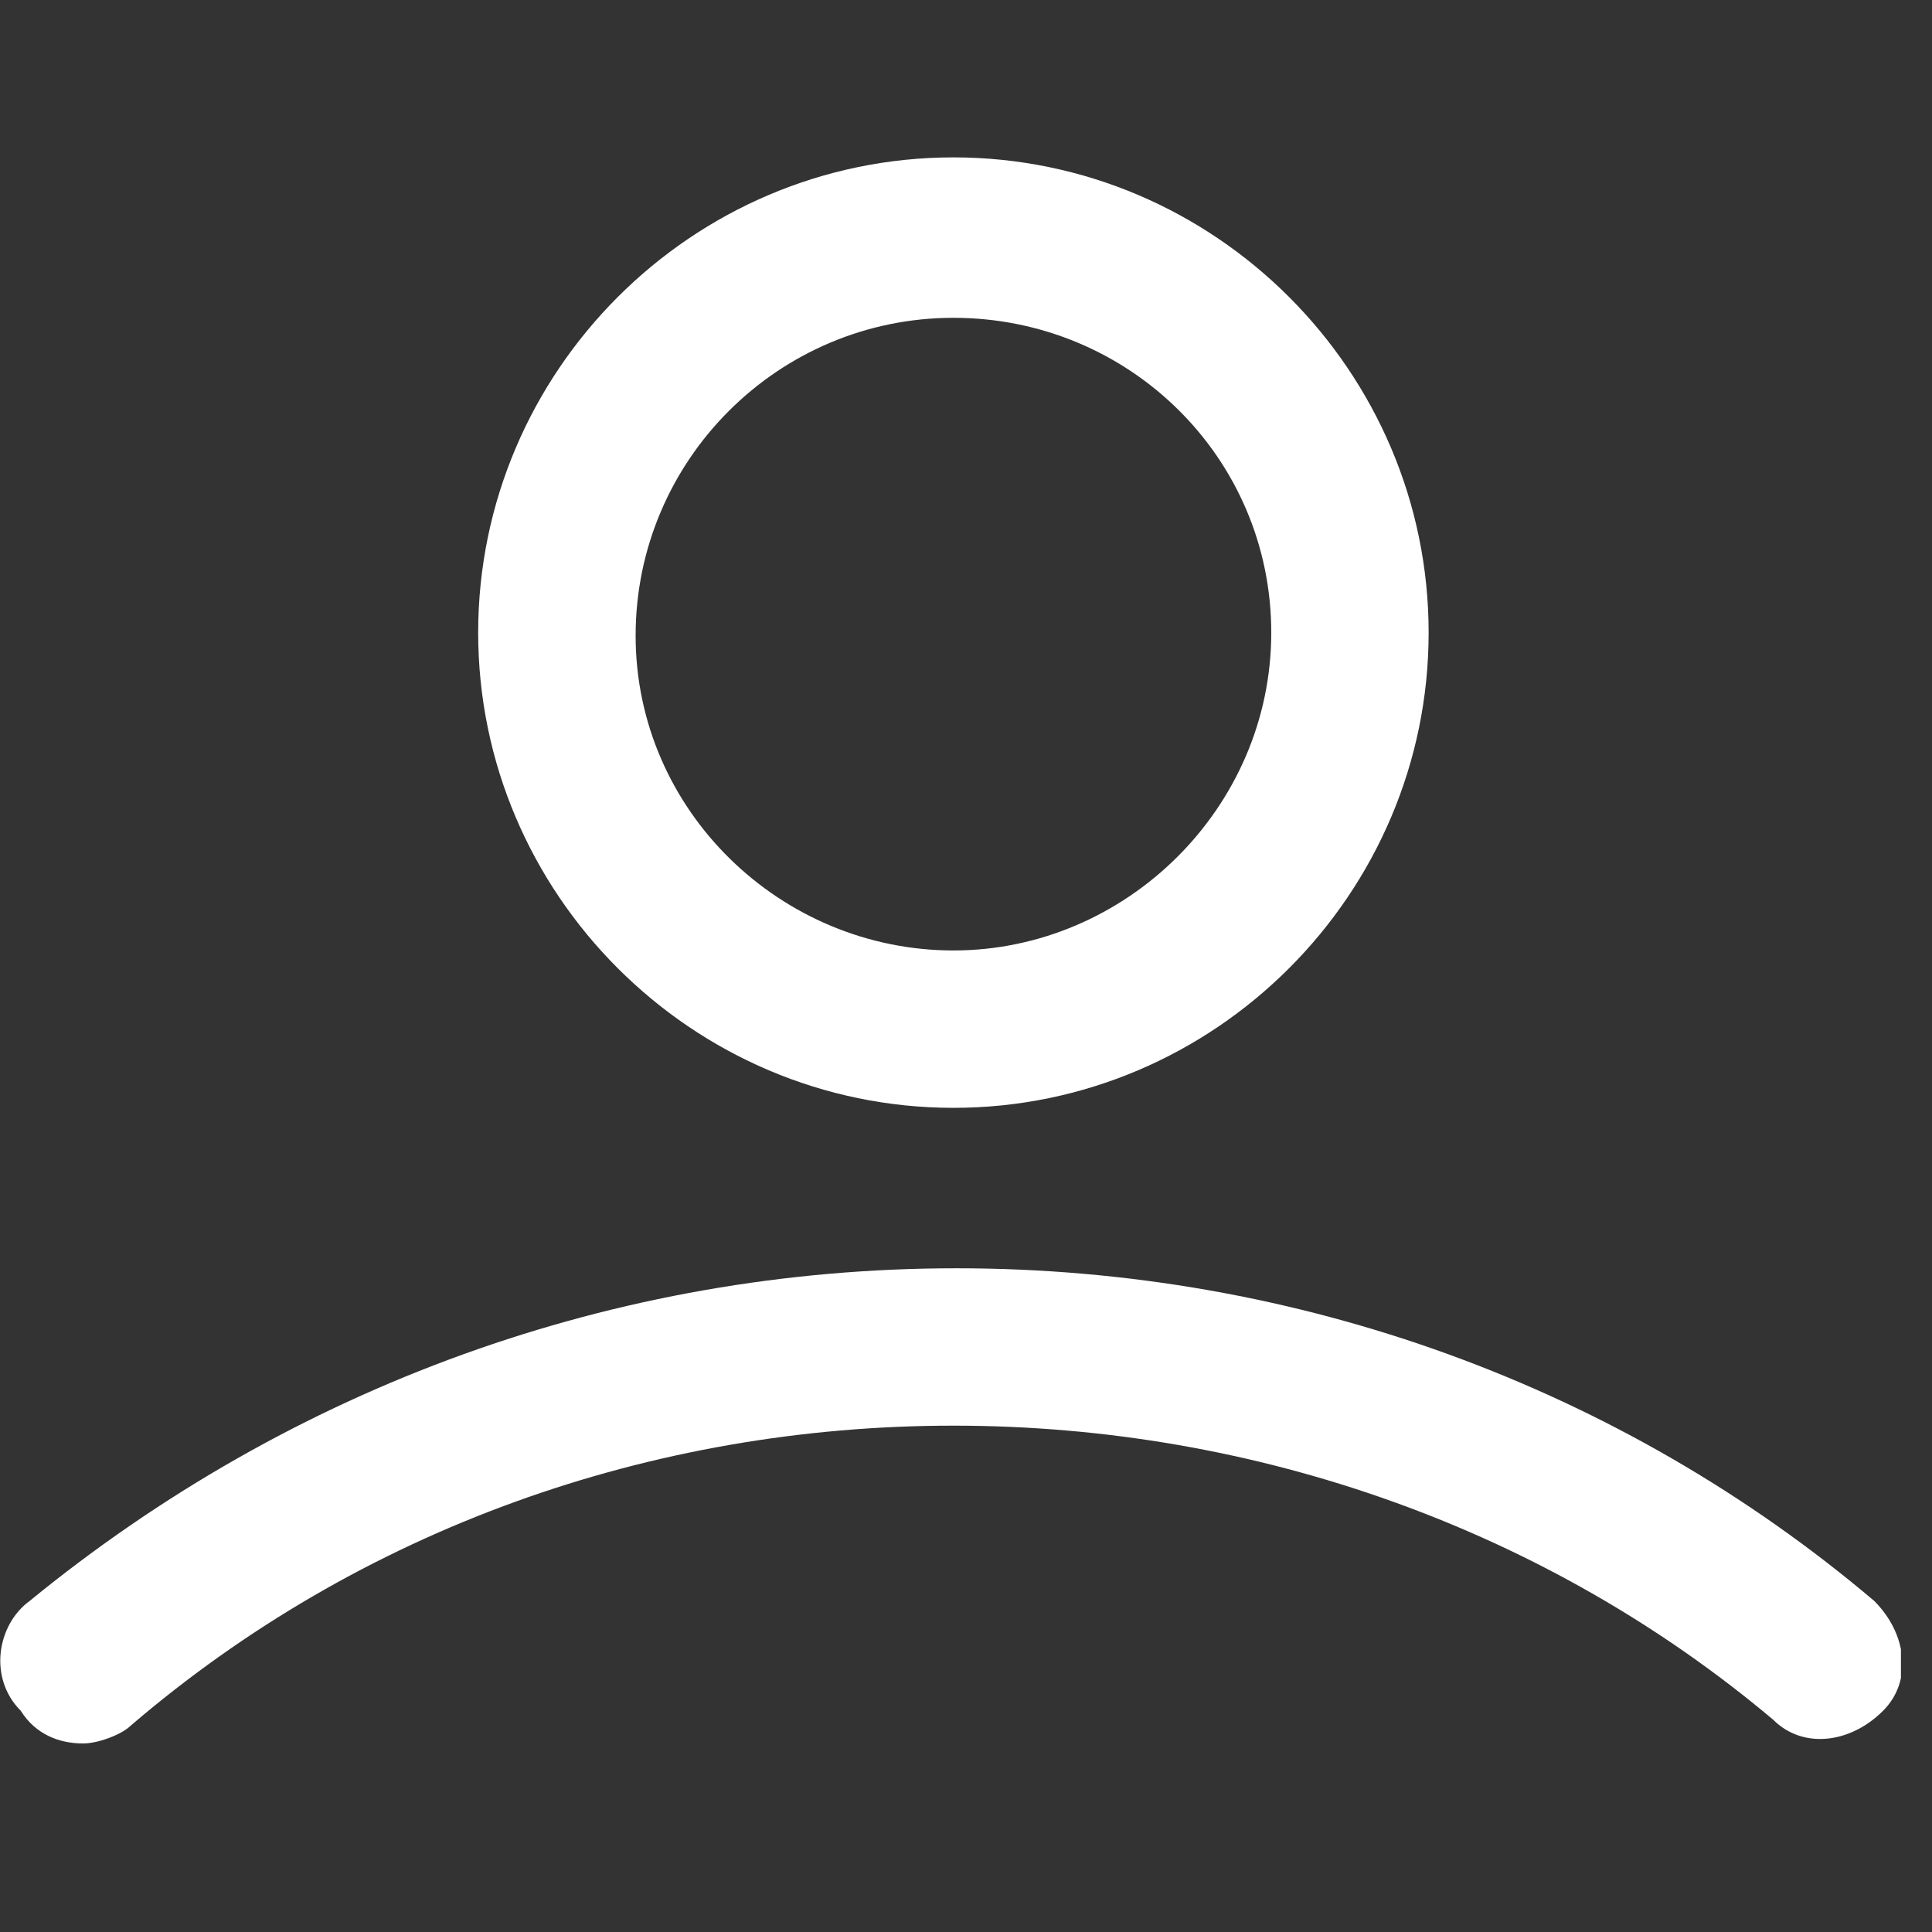 <svg width="24" height="24" viewBox="0 0 24 24" fill="none" xmlns="http://www.w3.org/2000/svg">
<rect x="0" y="0" width="24" height="24" fill="#333333" stroke="none"/>
<g clip-path="url(#clip0_19_714)">
<path d="M11.844 13.762C8.597 13.762 5.94 11.106 5.94 7.859C5.94 4.612 8.597 1.955 11.844 1.955C15.091 1.955 17.747 4.612 17.747 7.859C17.747 11.106 15.091 13.762 11.844 13.762ZM11.844 3.948C9.667 3.948 7.896 5.719 7.896 7.896C7.896 10.073 9.704 11.807 11.844 11.807C13.984 11.807 15.792 10.036 15.792 7.859C15.792 5.682 14.021 3.948 11.844 3.948Z" fill="white"/>
<path d="M1.033 21.658C0.738 21.658 0.443 21.547 0.258 21.252C-0.148 20.846 -0.037 20.182 0.369 19.887C3.616 17.231 7.638 15.755 11.881 15.755C16.124 15.755 20.146 17.231 23.282 19.887C23.688 20.293 23.762 20.883 23.392 21.252C22.987 21.658 22.396 21.732 22.027 21.363C19.223 19.002 15.607 17.71 11.844 17.71C8.08 17.71 4.465 19.002 1.623 21.437C1.513 21.547 1.218 21.658 1.033 21.658Z" fill="white"/>
</g>
<defs>
<clipPath id="clip0_19_714">
<rect width="23.614" height="23.614" fill="white"/>
</clipPath>
</defs>
</svg>
